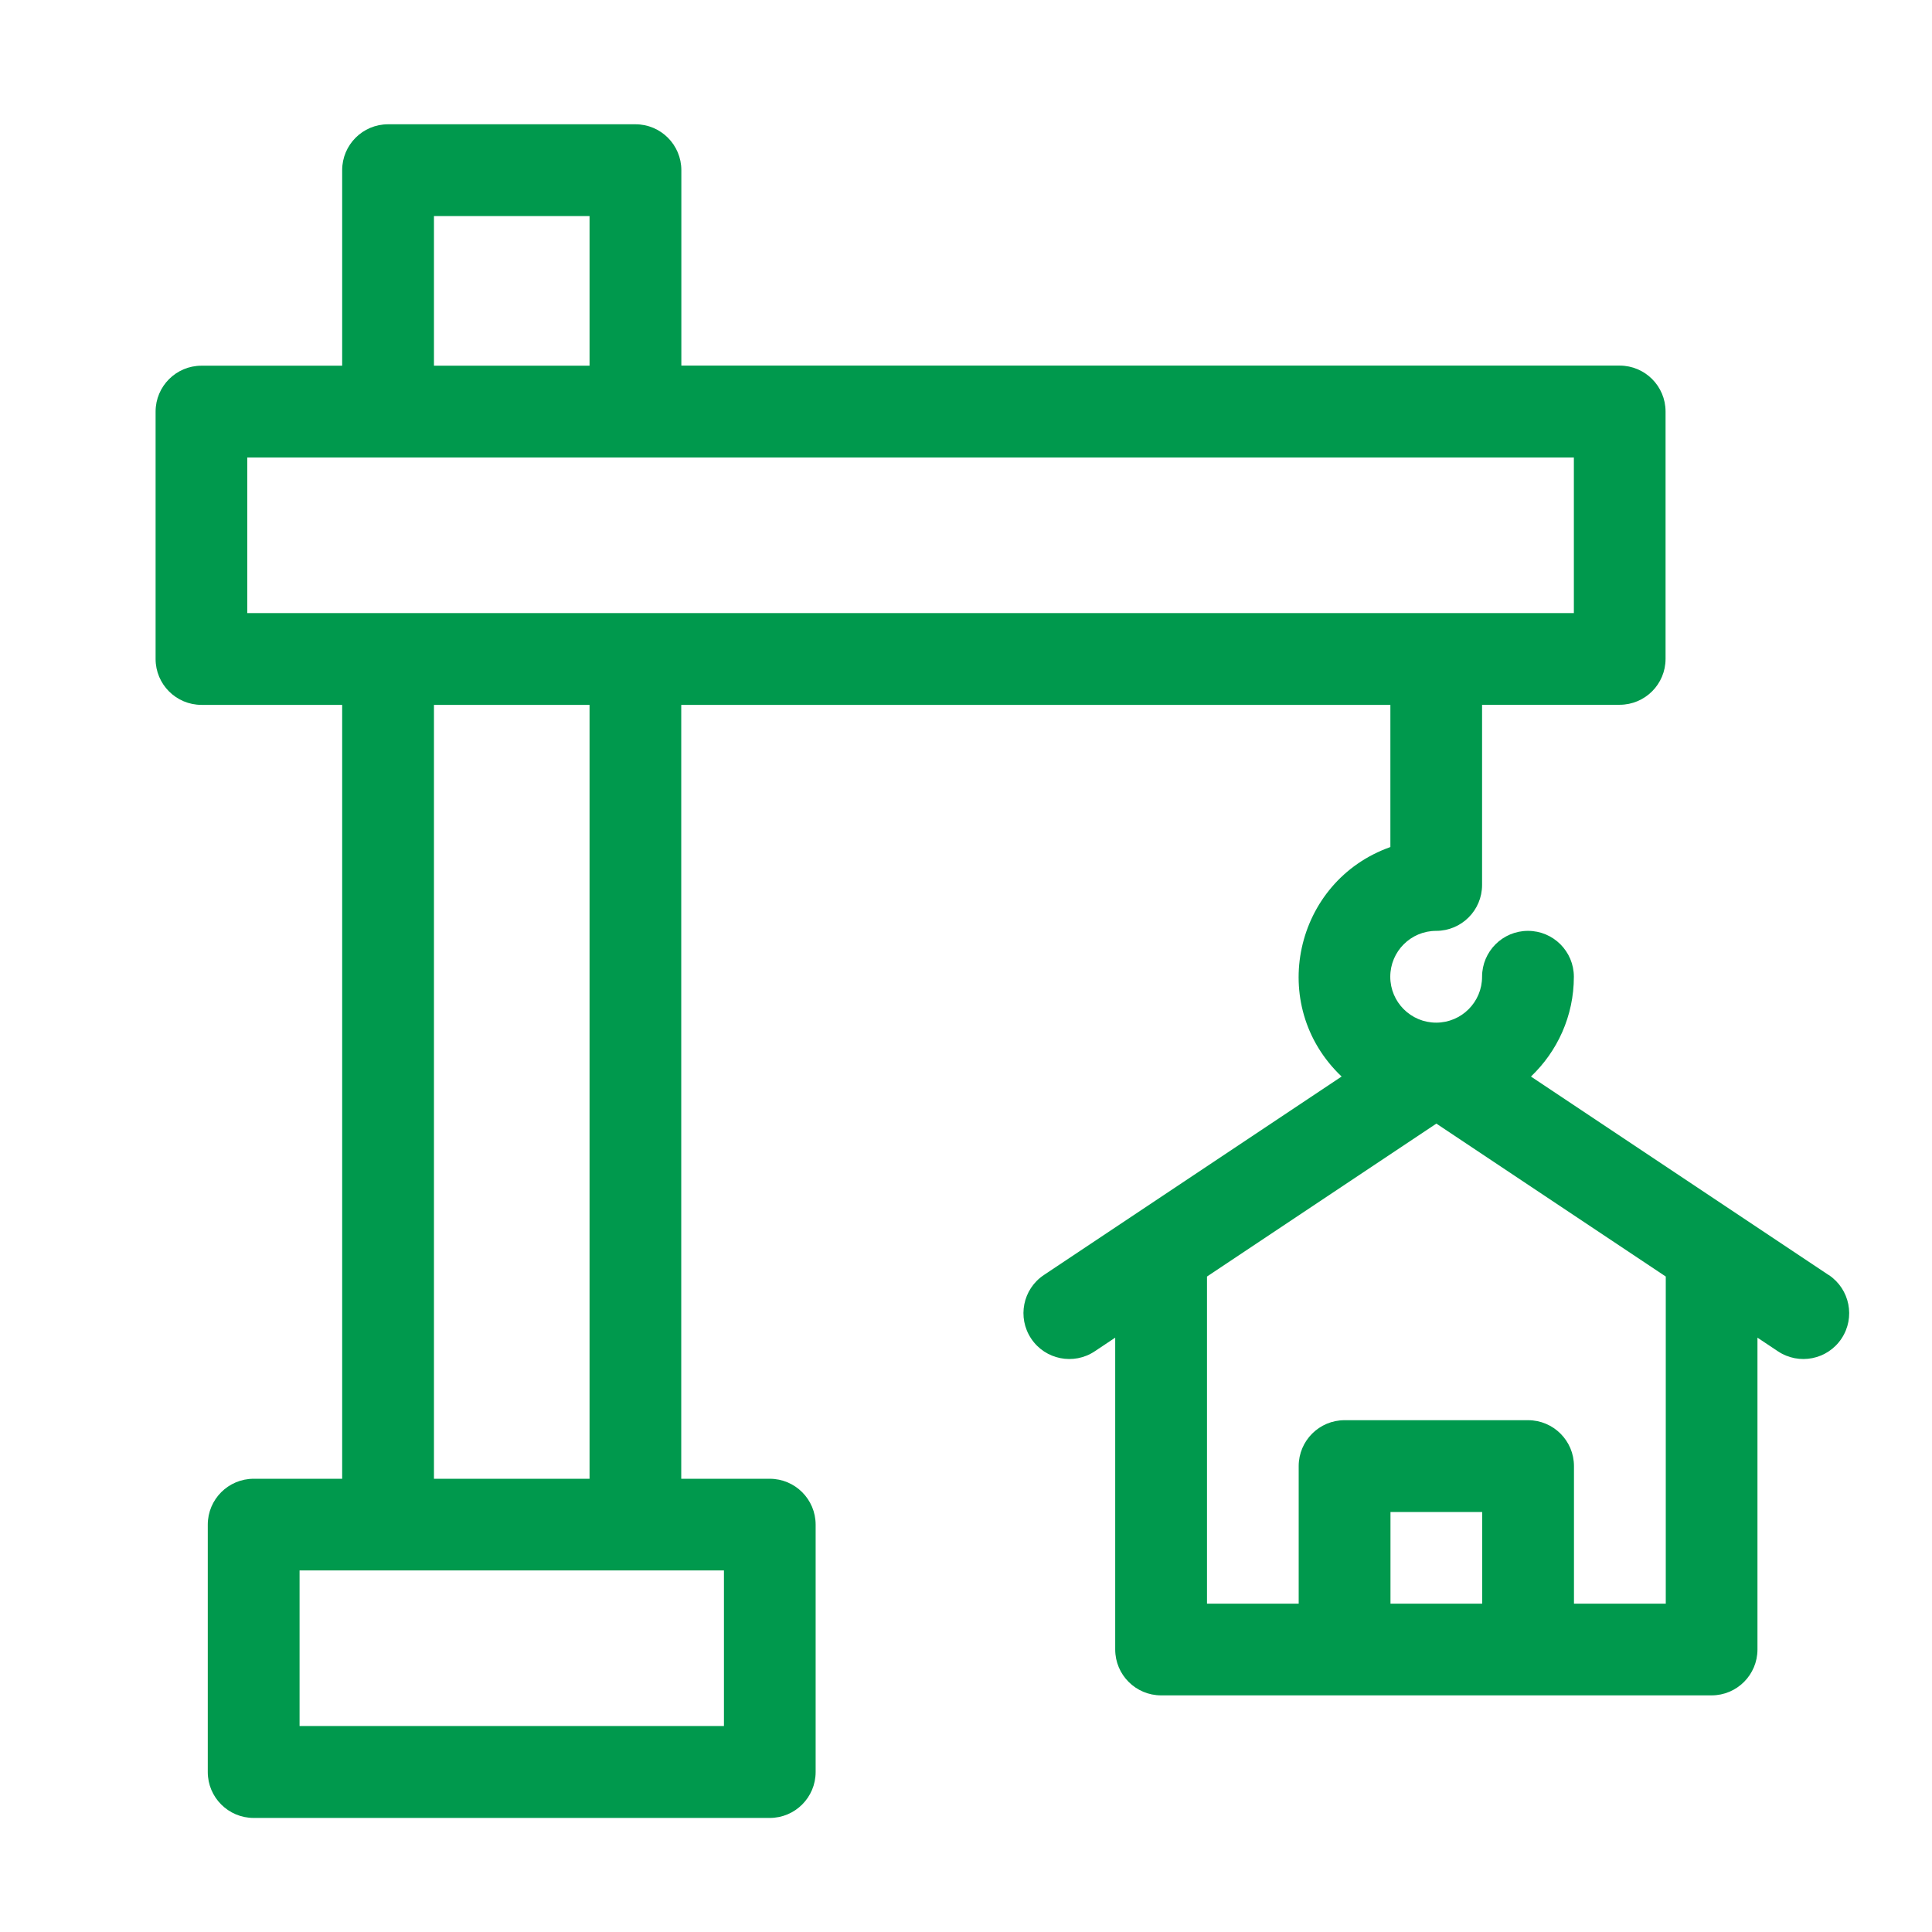 <?xml version="1.0" encoding="UTF-8"?>
<svg id="_圖層_1" data-name="圖層_1" xmlns="http://www.w3.org/2000/svg" viewBox="0 0 181.42 181.42">
  <defs>
    <style>
      .cls-1 {
        fill: #00994d;
      }
      .cls-2 {
        fill: none;
      }
    </style>
  </defs>
  <polygon class="cls-2" points="-5.29 -6.29 186.71 -4.29 186.71 187.71 -5.29 185.71 -5.29 -6.29"/>
  <path class="cls-1" d="M171.72,119.73l-27.96-18.64c2.48-2.36,4.03-5.68,4.03-9.37,0-2.38-1.93-4.31-4.31-4.31s-4.31,1.93-4.31,4.31-1.93,4.31-4.31,4.31-4.31-1.93-4.31-4.31,1.93-4.31,4.31-4.31,4.31-1.93,4.31-4.31v-16.92h12.92c2.38,0,4.31-1.93,4.31-4.31v-23.23c0-2.38-1.93-4.31-4.31-4.31H63.98V15.98c0-2.38-1.93-4.31-4.31-4.31h-23.23c-2.38,0-4.31,1.93-4.31,4.31v18.36h-13.21c-2.38,0-4.31,1.93-4.31,4.31v23.23c0,2.38,1.93,4.31,4.31,4.31h13.21v72.67h-8.31c-2.38,0-4.31,1.93-4.31,4.31v23.23c0,2.38,1.93,4.31,4.31,4.31h48.46c2.38,0,4.31-1.93,4.31-4.31v-23.23c0-2.38-1.93-4.31-4.31-4.31h-8.31v-72.67h66.59v13.35c-9.03,3.2-11.63,14.86-4.58,21.55l-27.96,18.64c-1.98,1.32-2.51,3.99-1.19,5.97,1.32,1.98,4,2.51,5.97,1.19l1.92-1.28v29.28c0,2.38,1.93,4.31,4.31,4.31h51.69c2.38,0,4.31-1.93,4.31-4.31v-29.28l1.92,1.28c1.98,1.32,4.65.79,5.97-1.19,1.32-1.98.78-4.65-1.19-5.97ZM40.75,20.29h14.61v14.05h-14.61v-14.05ZM67.98,147.47v14.61H28.13v-14.61h39.84ZM40.75,138.86v-72.67h14.61v72.67h-14.61ZM23.22,57.57v-14.61h124.57v14.61H23.22ZM139.18,150.59h-8.61v-8.61h8.61v8.61ZM156.41,150.59h-8.61v-12.92c0-2.38-1.93-4.31-4.31-4.31h-17.23c-2.38,0-4.31,1.93-4.31,4.31v12.92h-8.61v-30.72l21.54-14.36,21.54,14.36v30.72Z"/>
</svg>